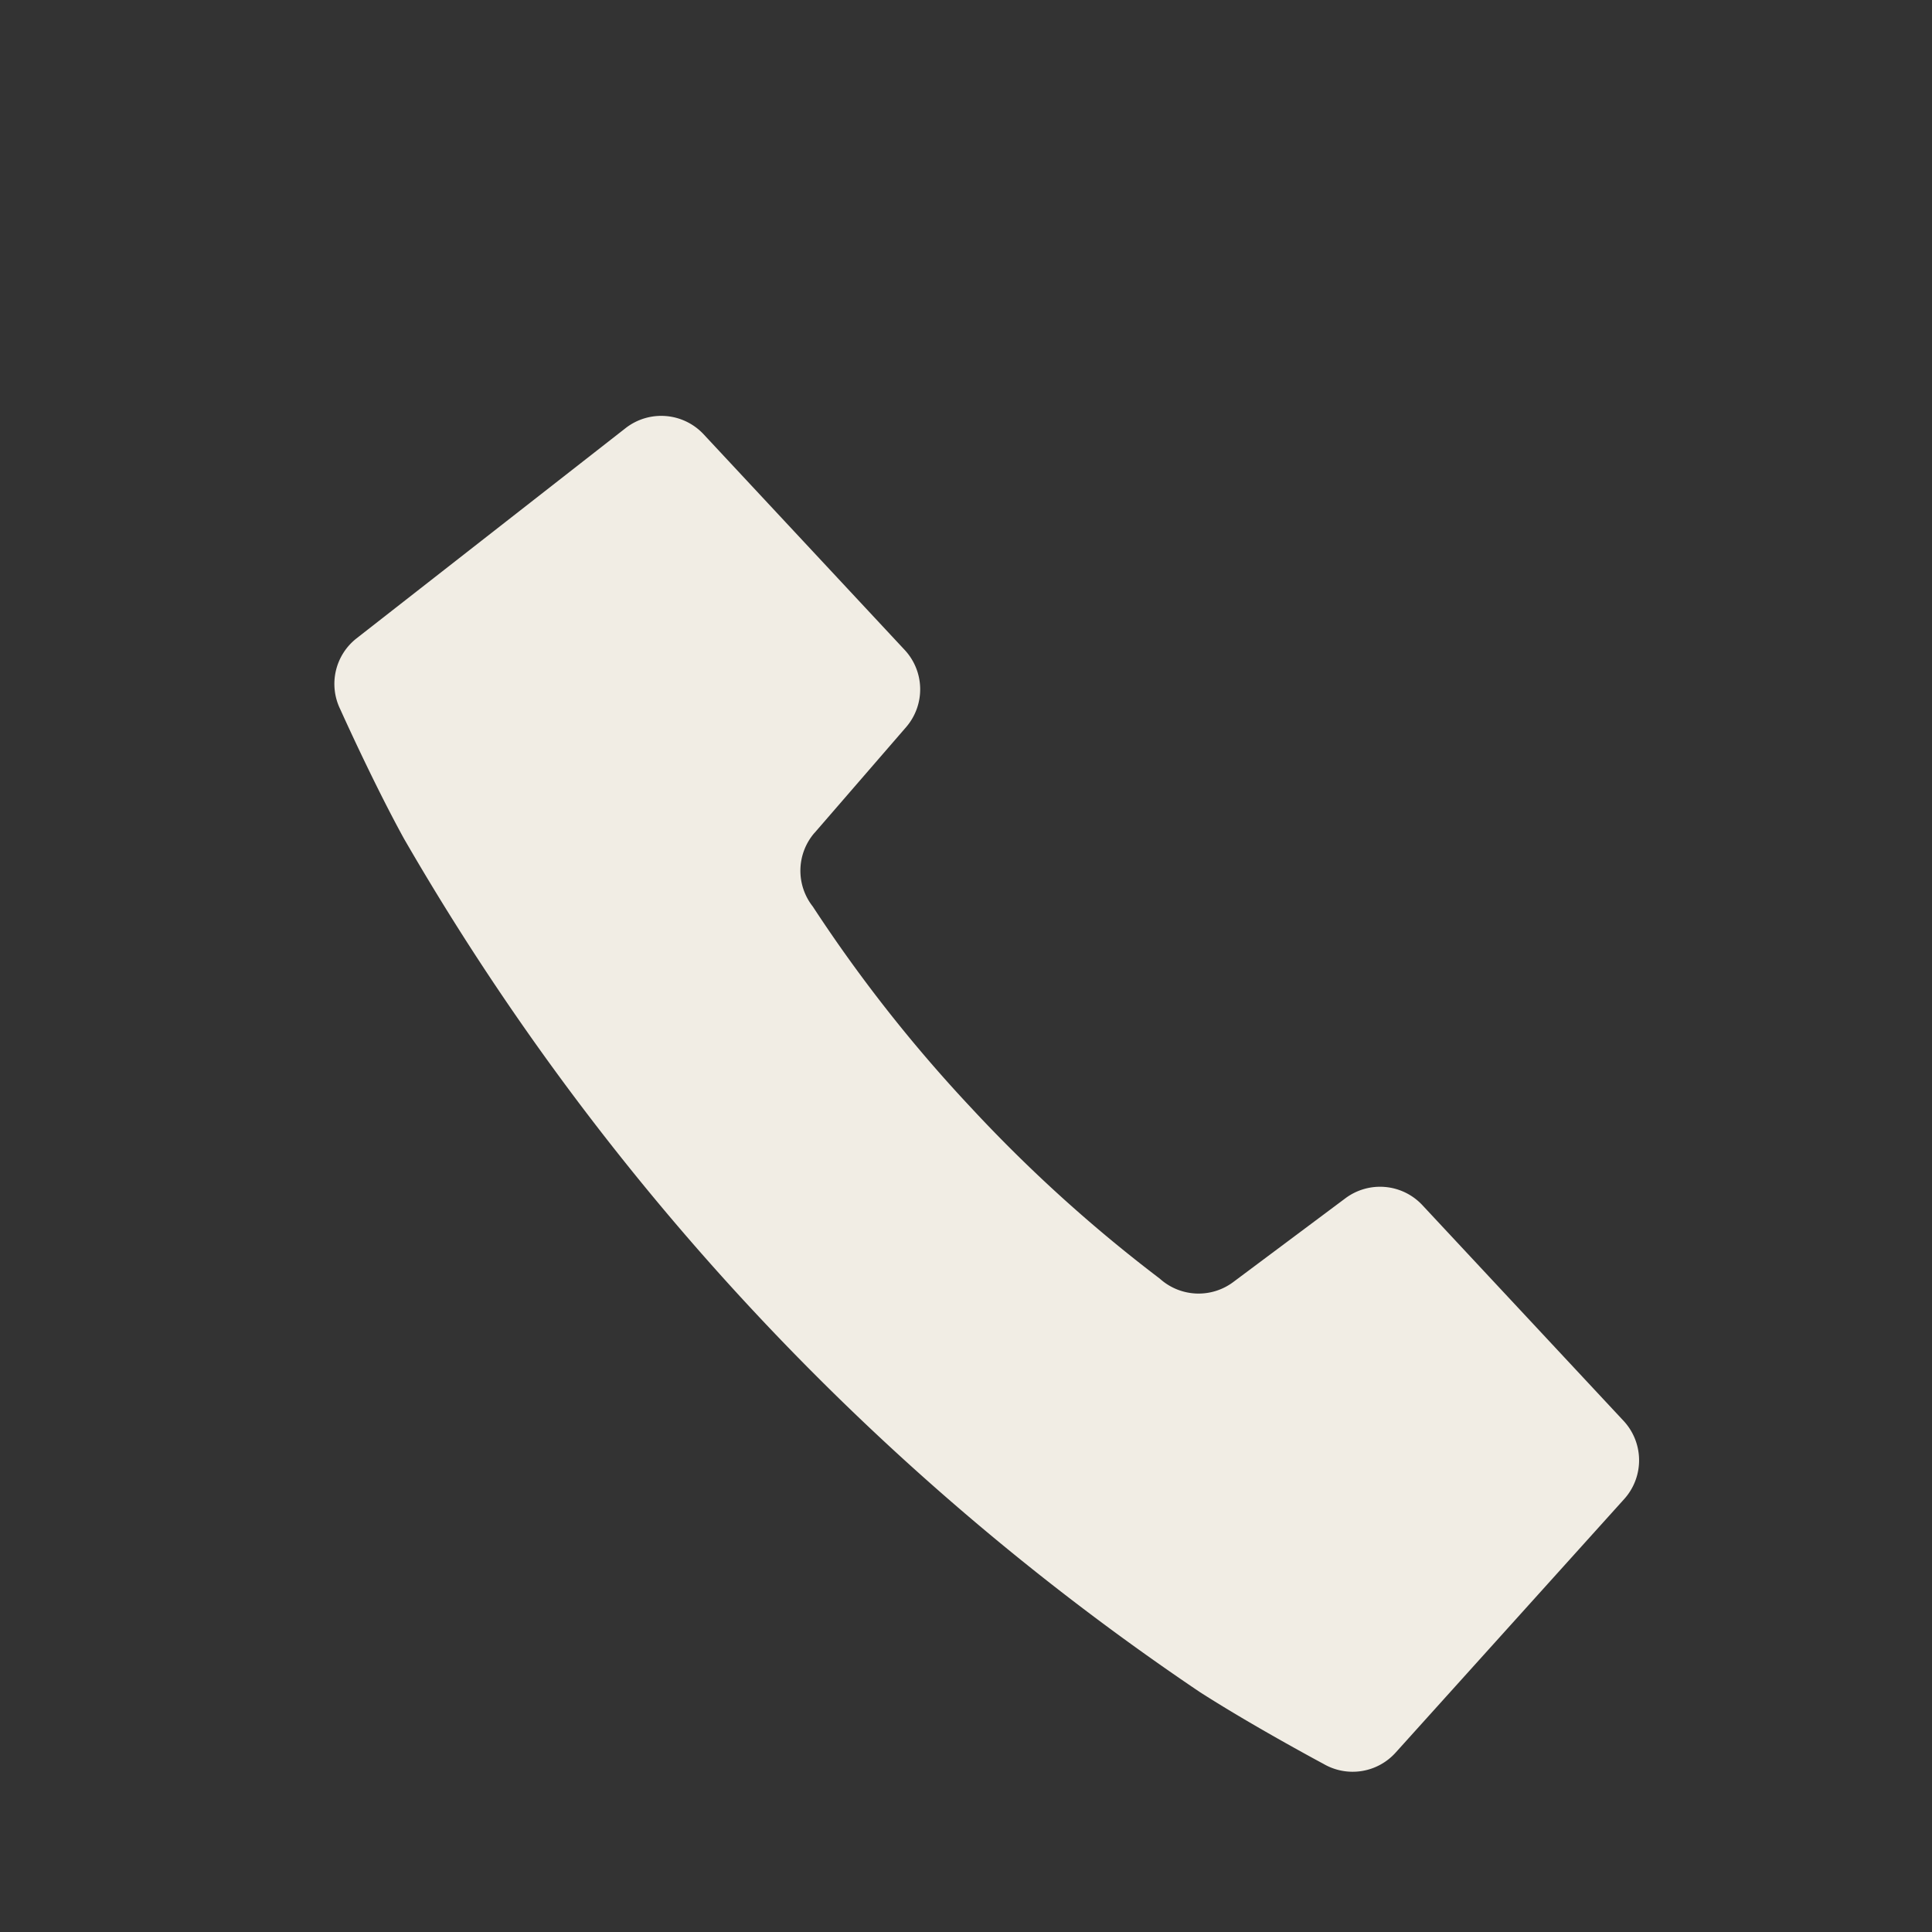 <svg xmlns="http://www.w3.org/2000/svg" width="27" height="27"><rect width="100%" height="100%" fill="#333333" stroke="none"/><defs><clipPath id="a"><path data-name="長方形 52160" transform="translate(88.999 451)" fill="#fff" opacity=".69" d="M0 0h27v27H0z"/></clipPath></defs><g data-name="マスクグループ 111" transform="translate(-88.999 -451)" clip-path="url(#a)"><path data-name="パス 228" d="M100.382 462.64l1.279-1.477a.808.808 0 00-.017-1.078l-2.812-3.016a.81.81 0 00-1.09-.086l-3.76 2.938a.808.808 0 00-.227.993s.458 1.022.89 1.807a36.225 36.225 0 0011.116 11.922c.752.483 1.735 1.008 1.735 1.008a.808.808 0 001.007-.158l3.194-3.543a.809.809 0 00-.008-1.093l-2.815-3.018a.809.809 0 00-1.074-.092l-1.565 1.169a.809.809 0 01-1.028-.047 20.524 20.524 0 01-2.644-2.396 20.527 20.527 0 01-2.205-2.804.809.809 0 01.024-1.03z" fill="#f1ede4"/></g></svg>
